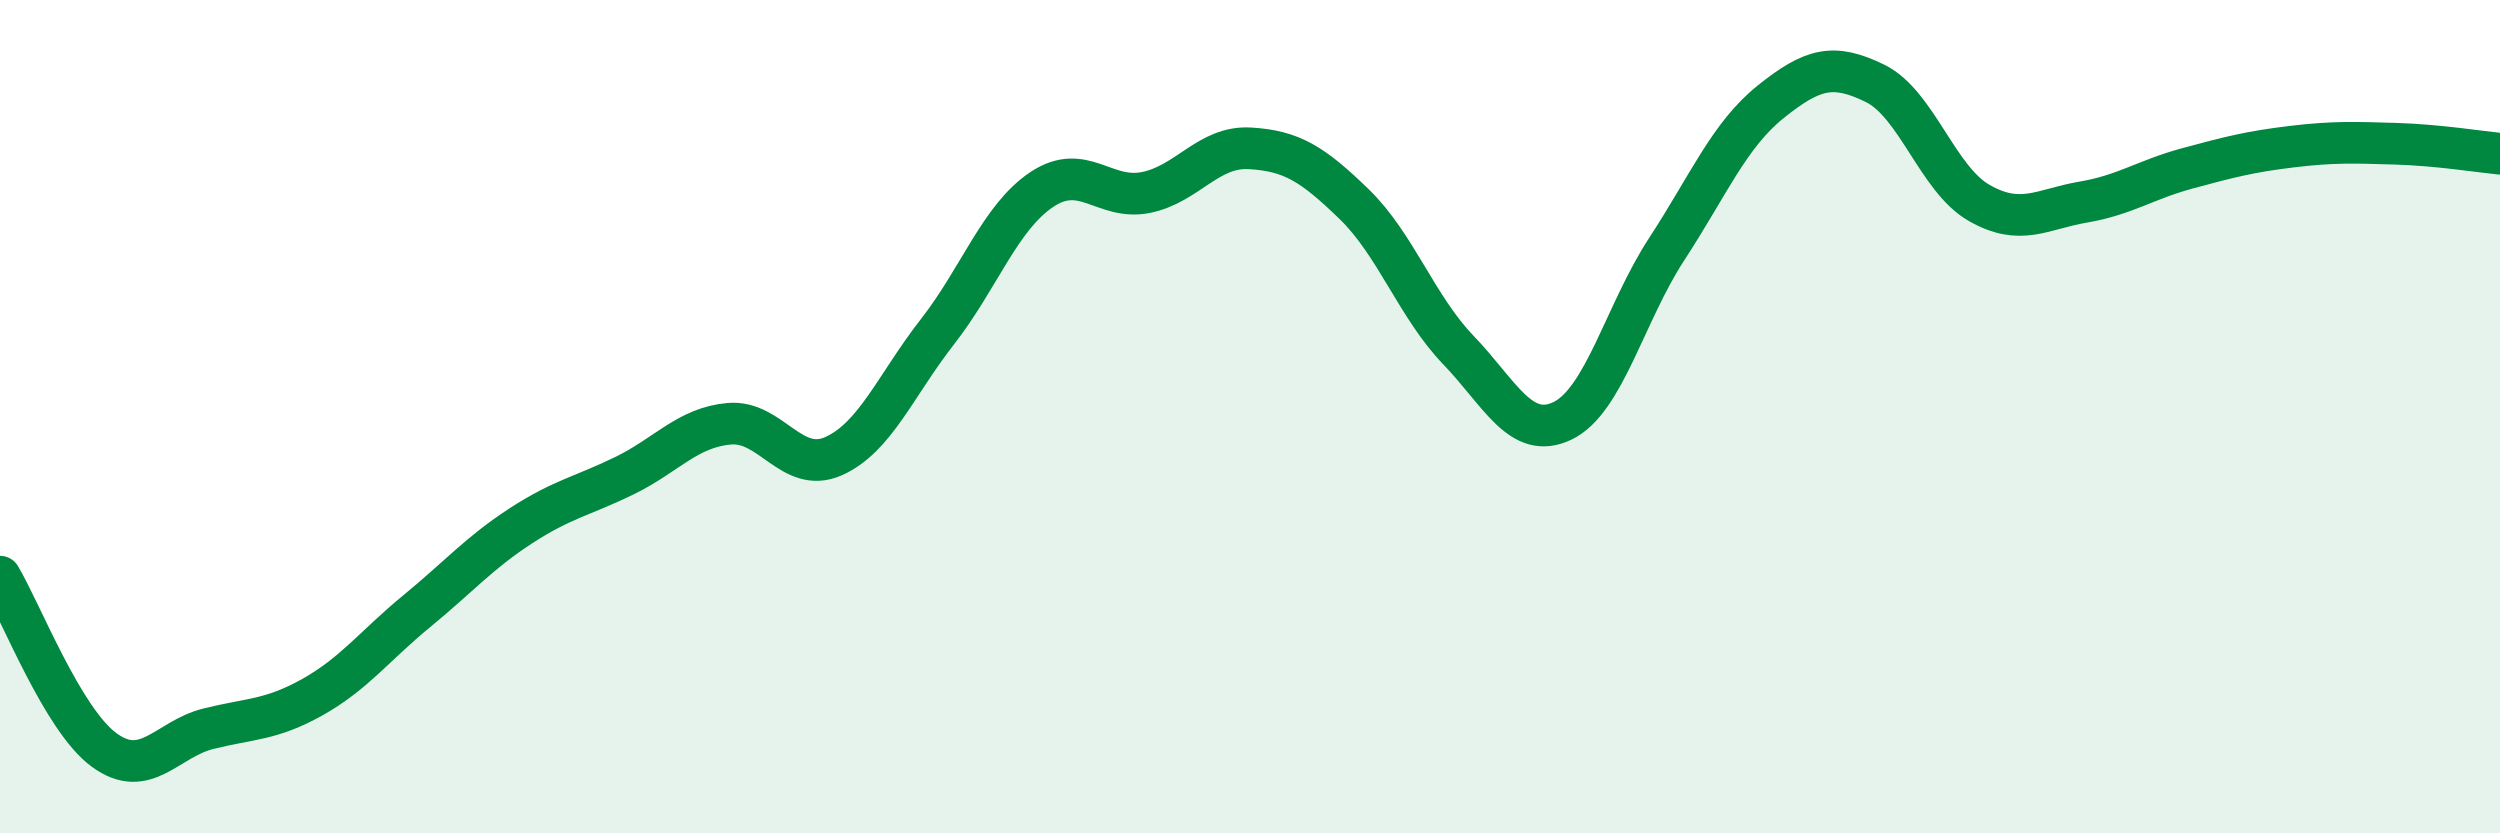 
    <svg width="60" height="20" viewBox="0 0 60 20" xmlns="http://www.w3.org/2000/svg">
      <path
        d="M 0,13.84 C 0.5,14.67 1.5,17.27 2.5,18 C 3.5,18.73 4,17.74 5,17.49 C 6,17.24 6.5,17.29 7.5,16.73 C 8.5,16.17 9,15.49 10,14.67 C 11,13.85 11.5,13.27 12.5,12.62 C 13.5,11.97 14,11.9 15,11.41 C 16,10.92 16.5,10.26 17.5,10.17 C 18.5,10.08 19,11.39 20,10.95 C 21,10.51 21.5,9.24 22.5,7.96 C 23.5,6.68 24,5.22 25,4.55 C 26,3.88 26.5,4.82 27.5,4.62 C 28.5,4.42 29,3.5 30,3.56 C 31,3.62 31.5,3.93 32.5,4.9 C 33.5,5.87 34,7.36 35,8.4 C 36,9.44 36.5,10.58 37.5,10.1 C 38.5,9.62 39,7.51 40,5.98 C 41,4.45 41.5,3.24 42.5,2.44 C 43.5,1.64 44,1.51 45,2 C 46,2.49 46.5,4.3 47.5,4.87 C 48.5,5.44 49,5.02 50,4.85 C 51,4.68 51.5,4.31 52.5,4.04 C 53.5,3.77 54,3.64 55,3.52 C 56,3.4 56.5,3.42 57.5,3.45 C 58.5,3.48 59.5,3.64 60,3.69L60 20L0 20Z"
        fill="#008740"
        opacity="0.1"
        stroke-linecap="round"
        stroke-linejoin="round"
      />
      <path
        d="M 0,13.84 C 0.5,14.67 1.5,17.27 2.5,18 C 3.5,18.73 4,17.74 5,17.49 C 6,17.24 6.5,17.29 7.5,16.73 C 8.5,16.17 9,15.49 10,14.67 C 11,13.85 11.5,13.27 12.5,12.62 C 13.5,11.97 14,11.9 15,11.41 C 16,10.92 16.5,10.26 17.5,10.17 C 18.5,10.08 19,11.39 20,10.95 C 21,10.51 21.5,9.24 22.5,7.96 C 23.5,6.68 24,5.22 25,4.55 C 26,3.88 26.5,4.82 27.5,4.62 C 28.5,4.42 29,3.5 30,3.56 C 31,3.62 31.5,3.93 32.5,4.9 C 33.5,5.87 34,7.36 35,8.4 C 36,9.44 36.5,10.58 37.5,10.1 C 38.5,9.62 39,7.51 40,5.98 C 41,4.45 41.5,3.24 42.5,2.44 C 43.5,1.64 44,1.51 45,2 C 46,2.49 46.5,4.3 47.5,4.87 C 48.5,5.44 49,5.02 50,4.85 C 51,4.68 51.5,4.31 52.5,4.04 C 53.5,3.77 54,3.64 55,3.52 C 56,3.4 56.5,3.42 57.5,3.45 C 58.5,3.48 59.5,3.64 60,3.69"
        stroke="#008740"
        stroke-width="1"
        fill="none"
        stroke-linecap="round"
        stroke-linejoin="round"
      />
    </svg>
  